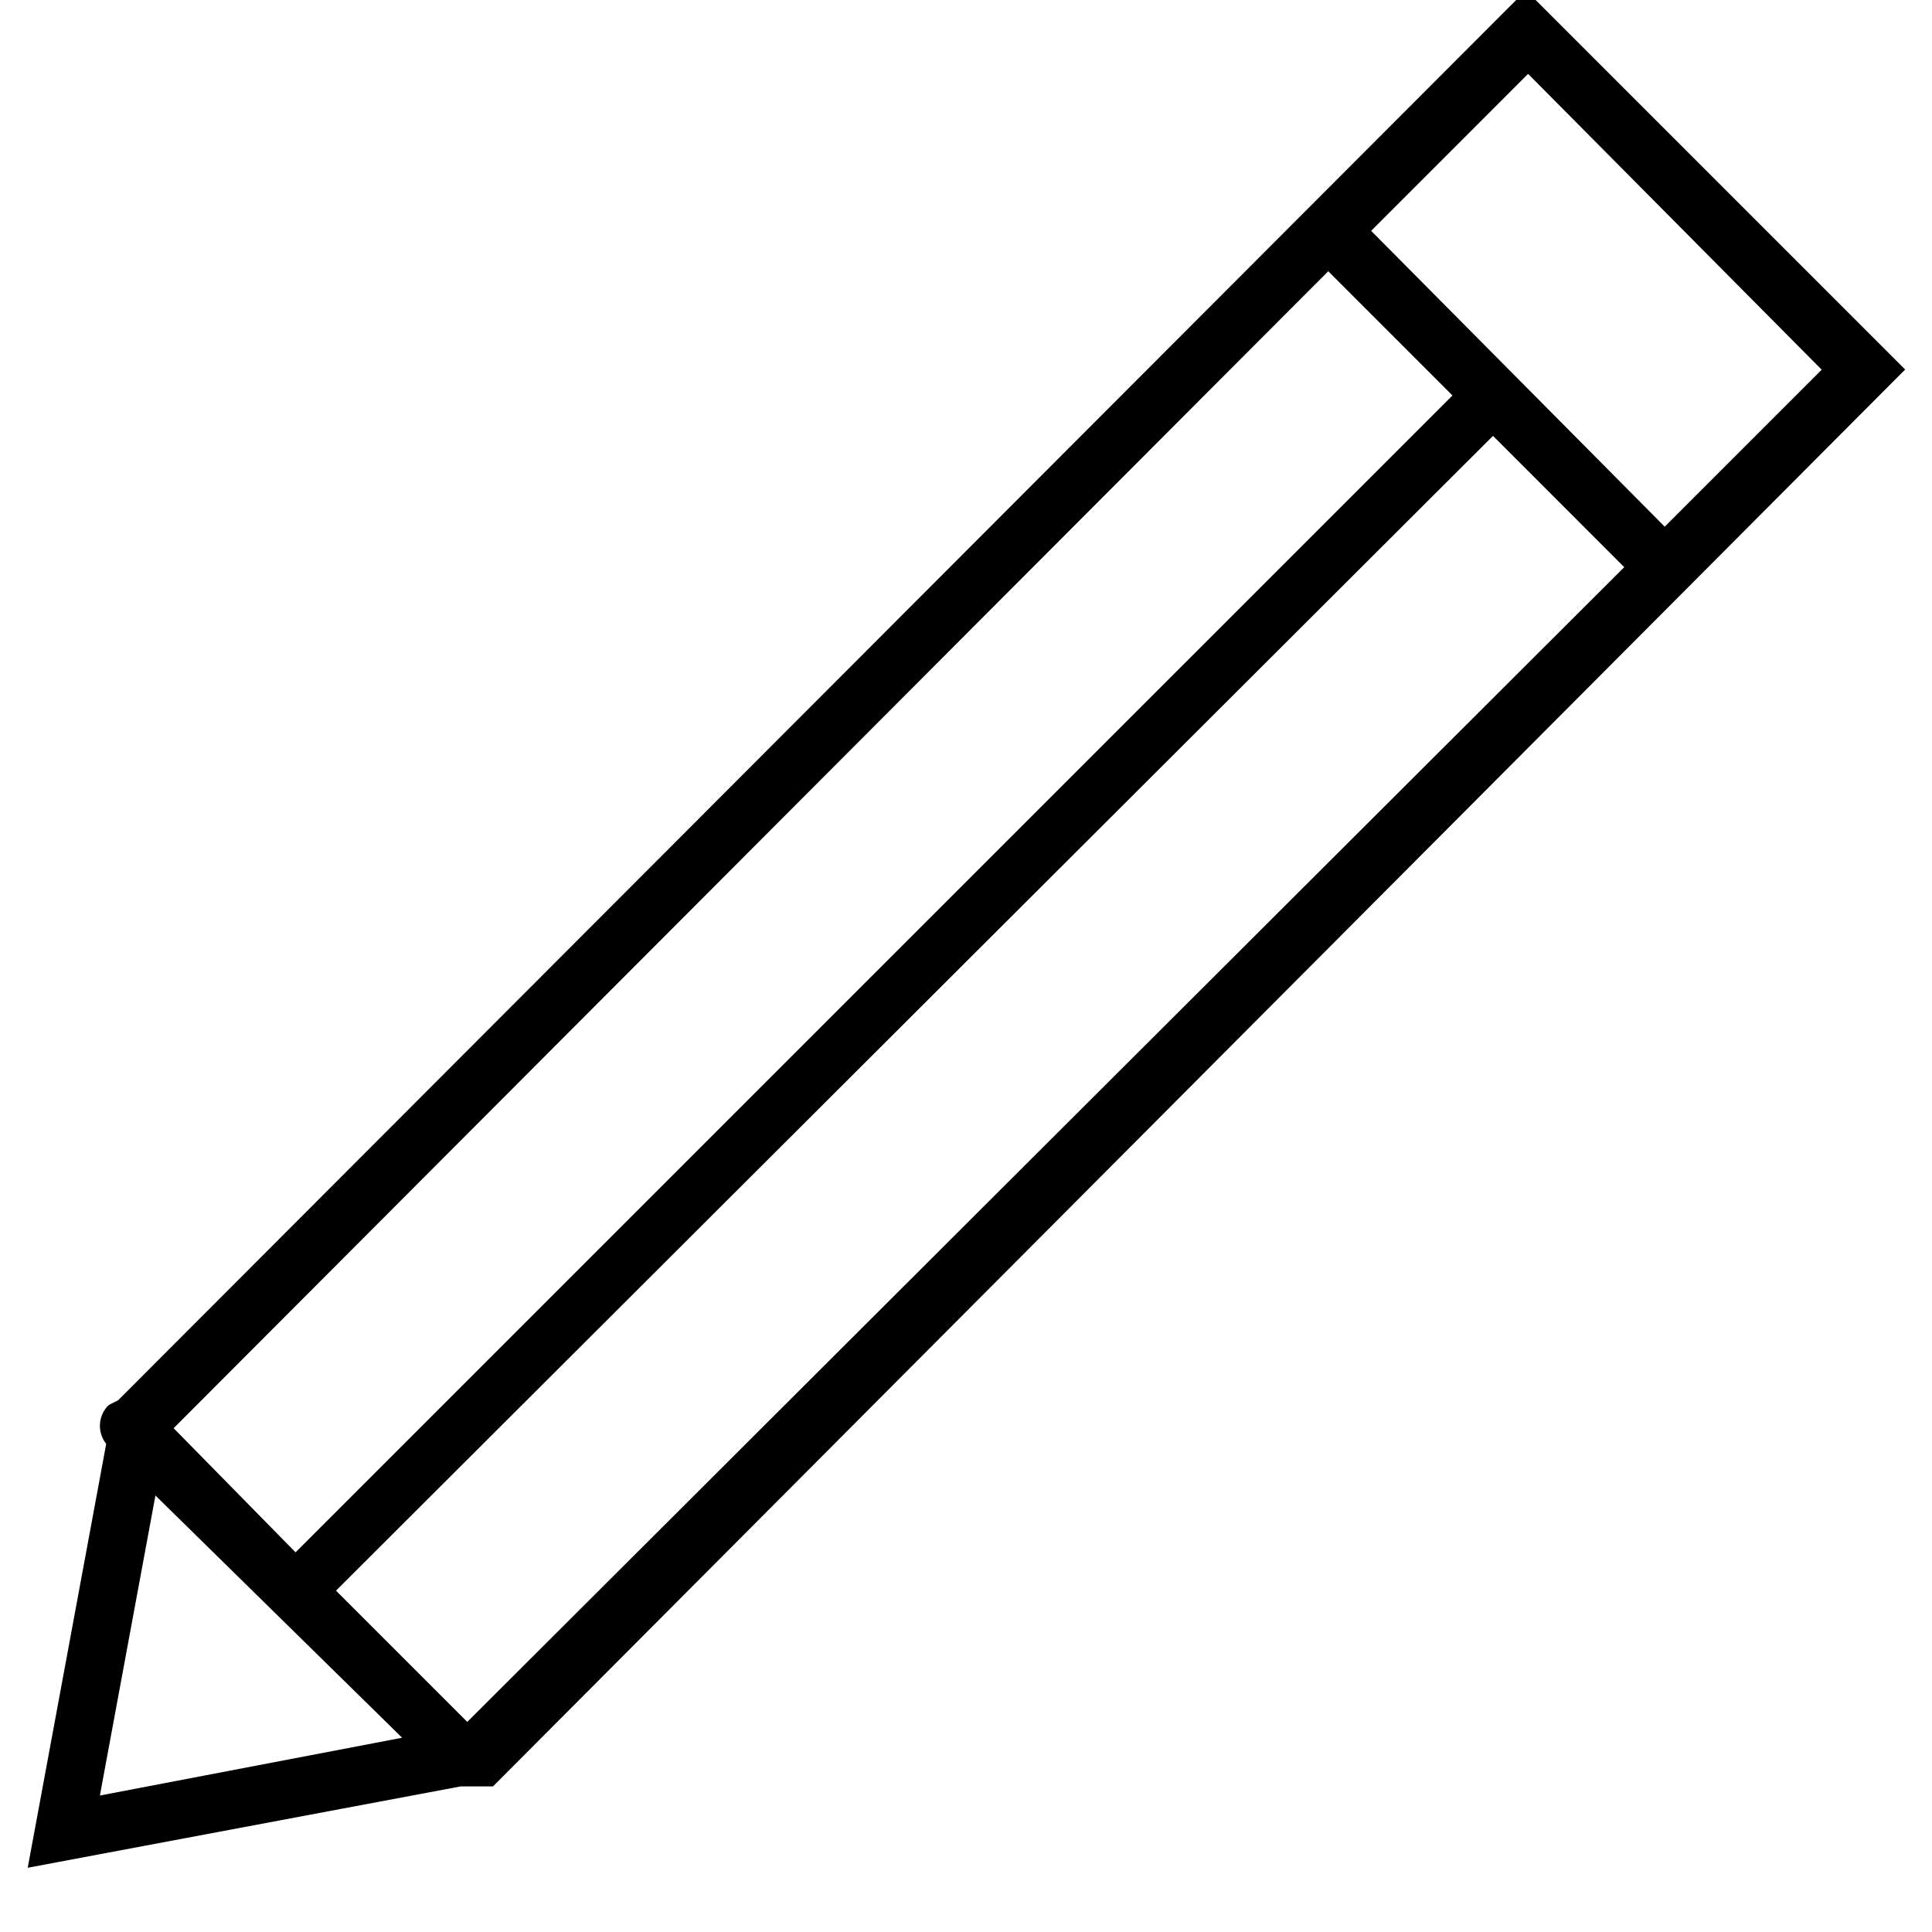 <svg xmlns="http://www.w3.org/2000/svg" viewBox="0 0 64 64"><path d="M15.245 59h1.013l46.6-46.759L50.548-.072 4.023 46.531l-.312.156a.779.779 0 0 0 0 1.091L1.139 61.65zM5.5 47.31L44 8.734l4.366 4.366L9.79 51.674zm8.183 10.365L3.087 59.7l1.949-10.52zm1.793-.389l-4.6-4.6 38.576-38.5 4.6 4.6zM60.6 12.241L55.146 17.7 45.17 7.643l5.456-5.455z"></path><path d="M.918 61.872l2.6-14.042a.963.963 0 0 1 .063-1.267l.048-.034.285-.144L50.548-.323l.125.126 12.438 12.438-.125.125-46.655 46.811h-1.07zm2.9-15.041a.607.607 0 0 0 .019.823l.065.066-.017.09L1.36 61.428l13.885-2.6h.94l46.426-46.587L50.548.178 4.1 46.689zm-.952 13.093l2.056-11.1 9.129 8.965zM5.149 49.54l-1.84 9.939 10.012-1.914zm10.33 8l-4.849-4.852.125-.126 38.7-38.623 4.848 4.849-.125.125zm-4.348-4.848l4.348 4.348 38.326-38.252-4.348-4.349zm-1.342-.762l-4.535-4.621.124-.124L44 8.484l4.615 4.616zm-4.037-4.619l4.039 4.112L48.115 13.1 44 8.985zm49.394-29.364l-.126-.126L44.921 7.643l5.706-5.706.125.126 10.1 10.179zm-9.725-10.3l9.725 9.8 5.2-5.2-9.726-9.8z"></path></svg>